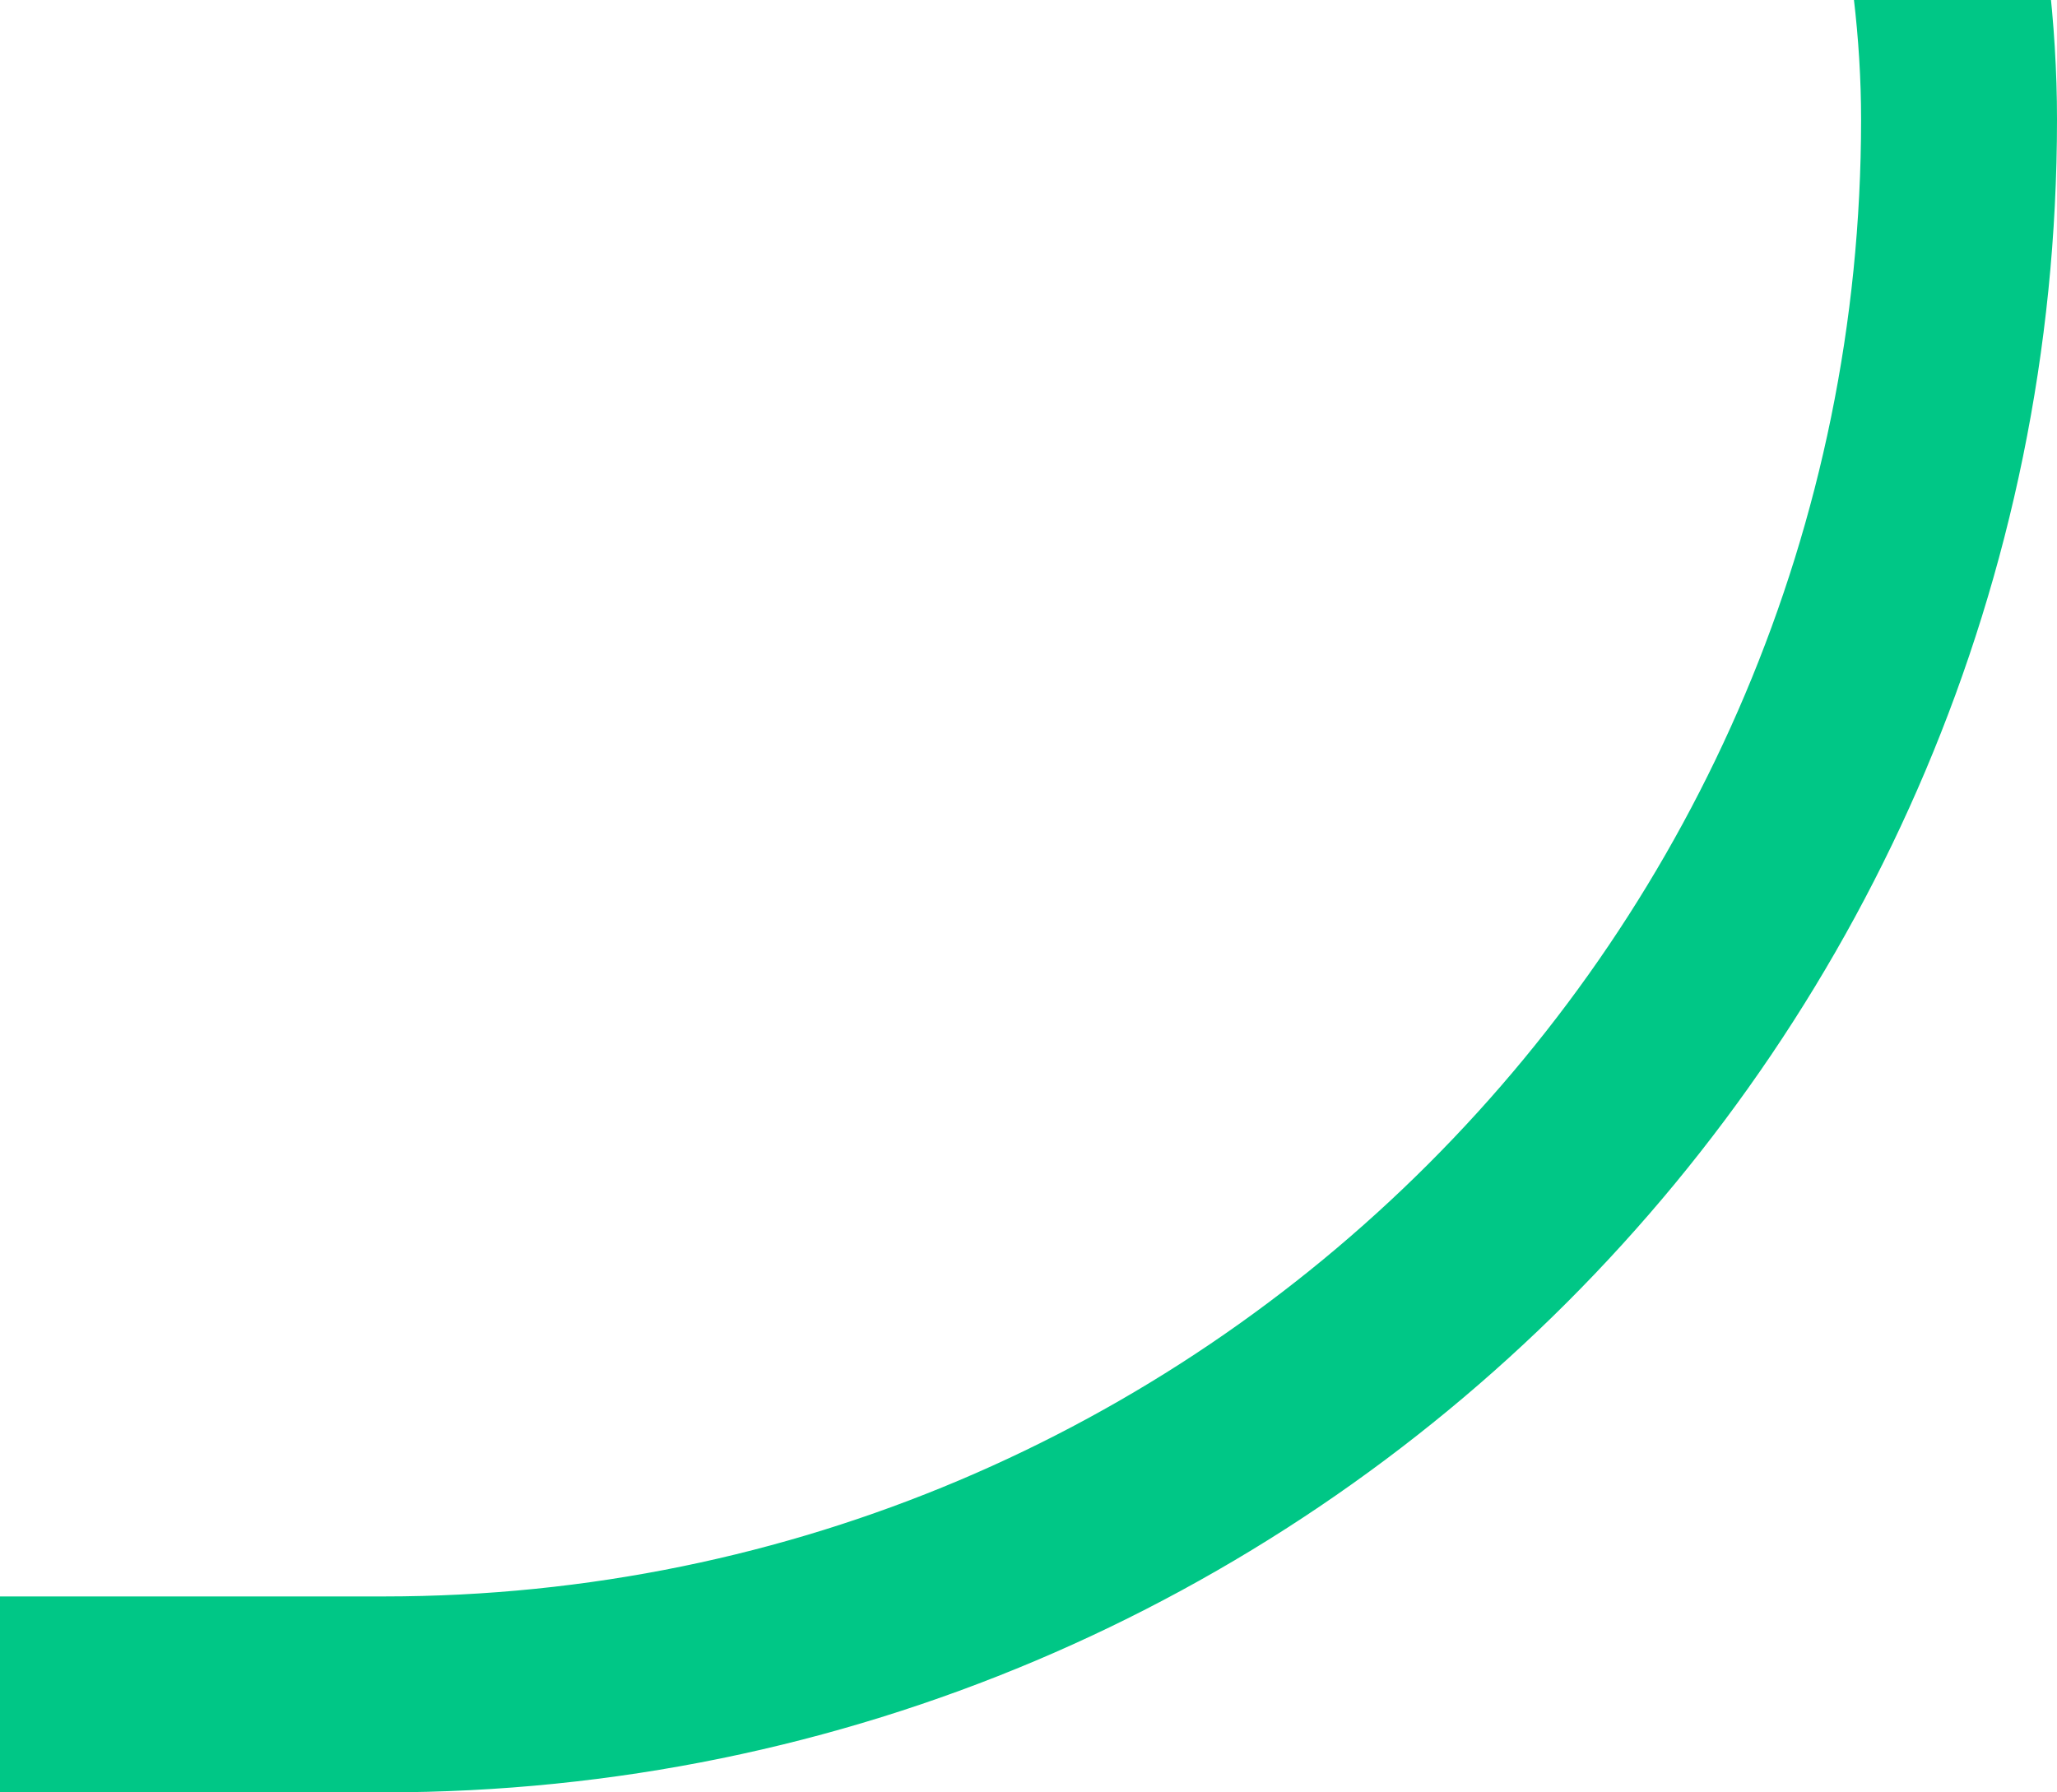 <svg xmlns="http://www.w3.org/2000/svg" width="241" height="210" viewBox="0 0 241 210" fill="none"><rect x="-284.523" y="-170.523" width="514.046" height="369.046" rx="184.523" stroke="#00C786" stroke-width="22.954"></rect></svg>